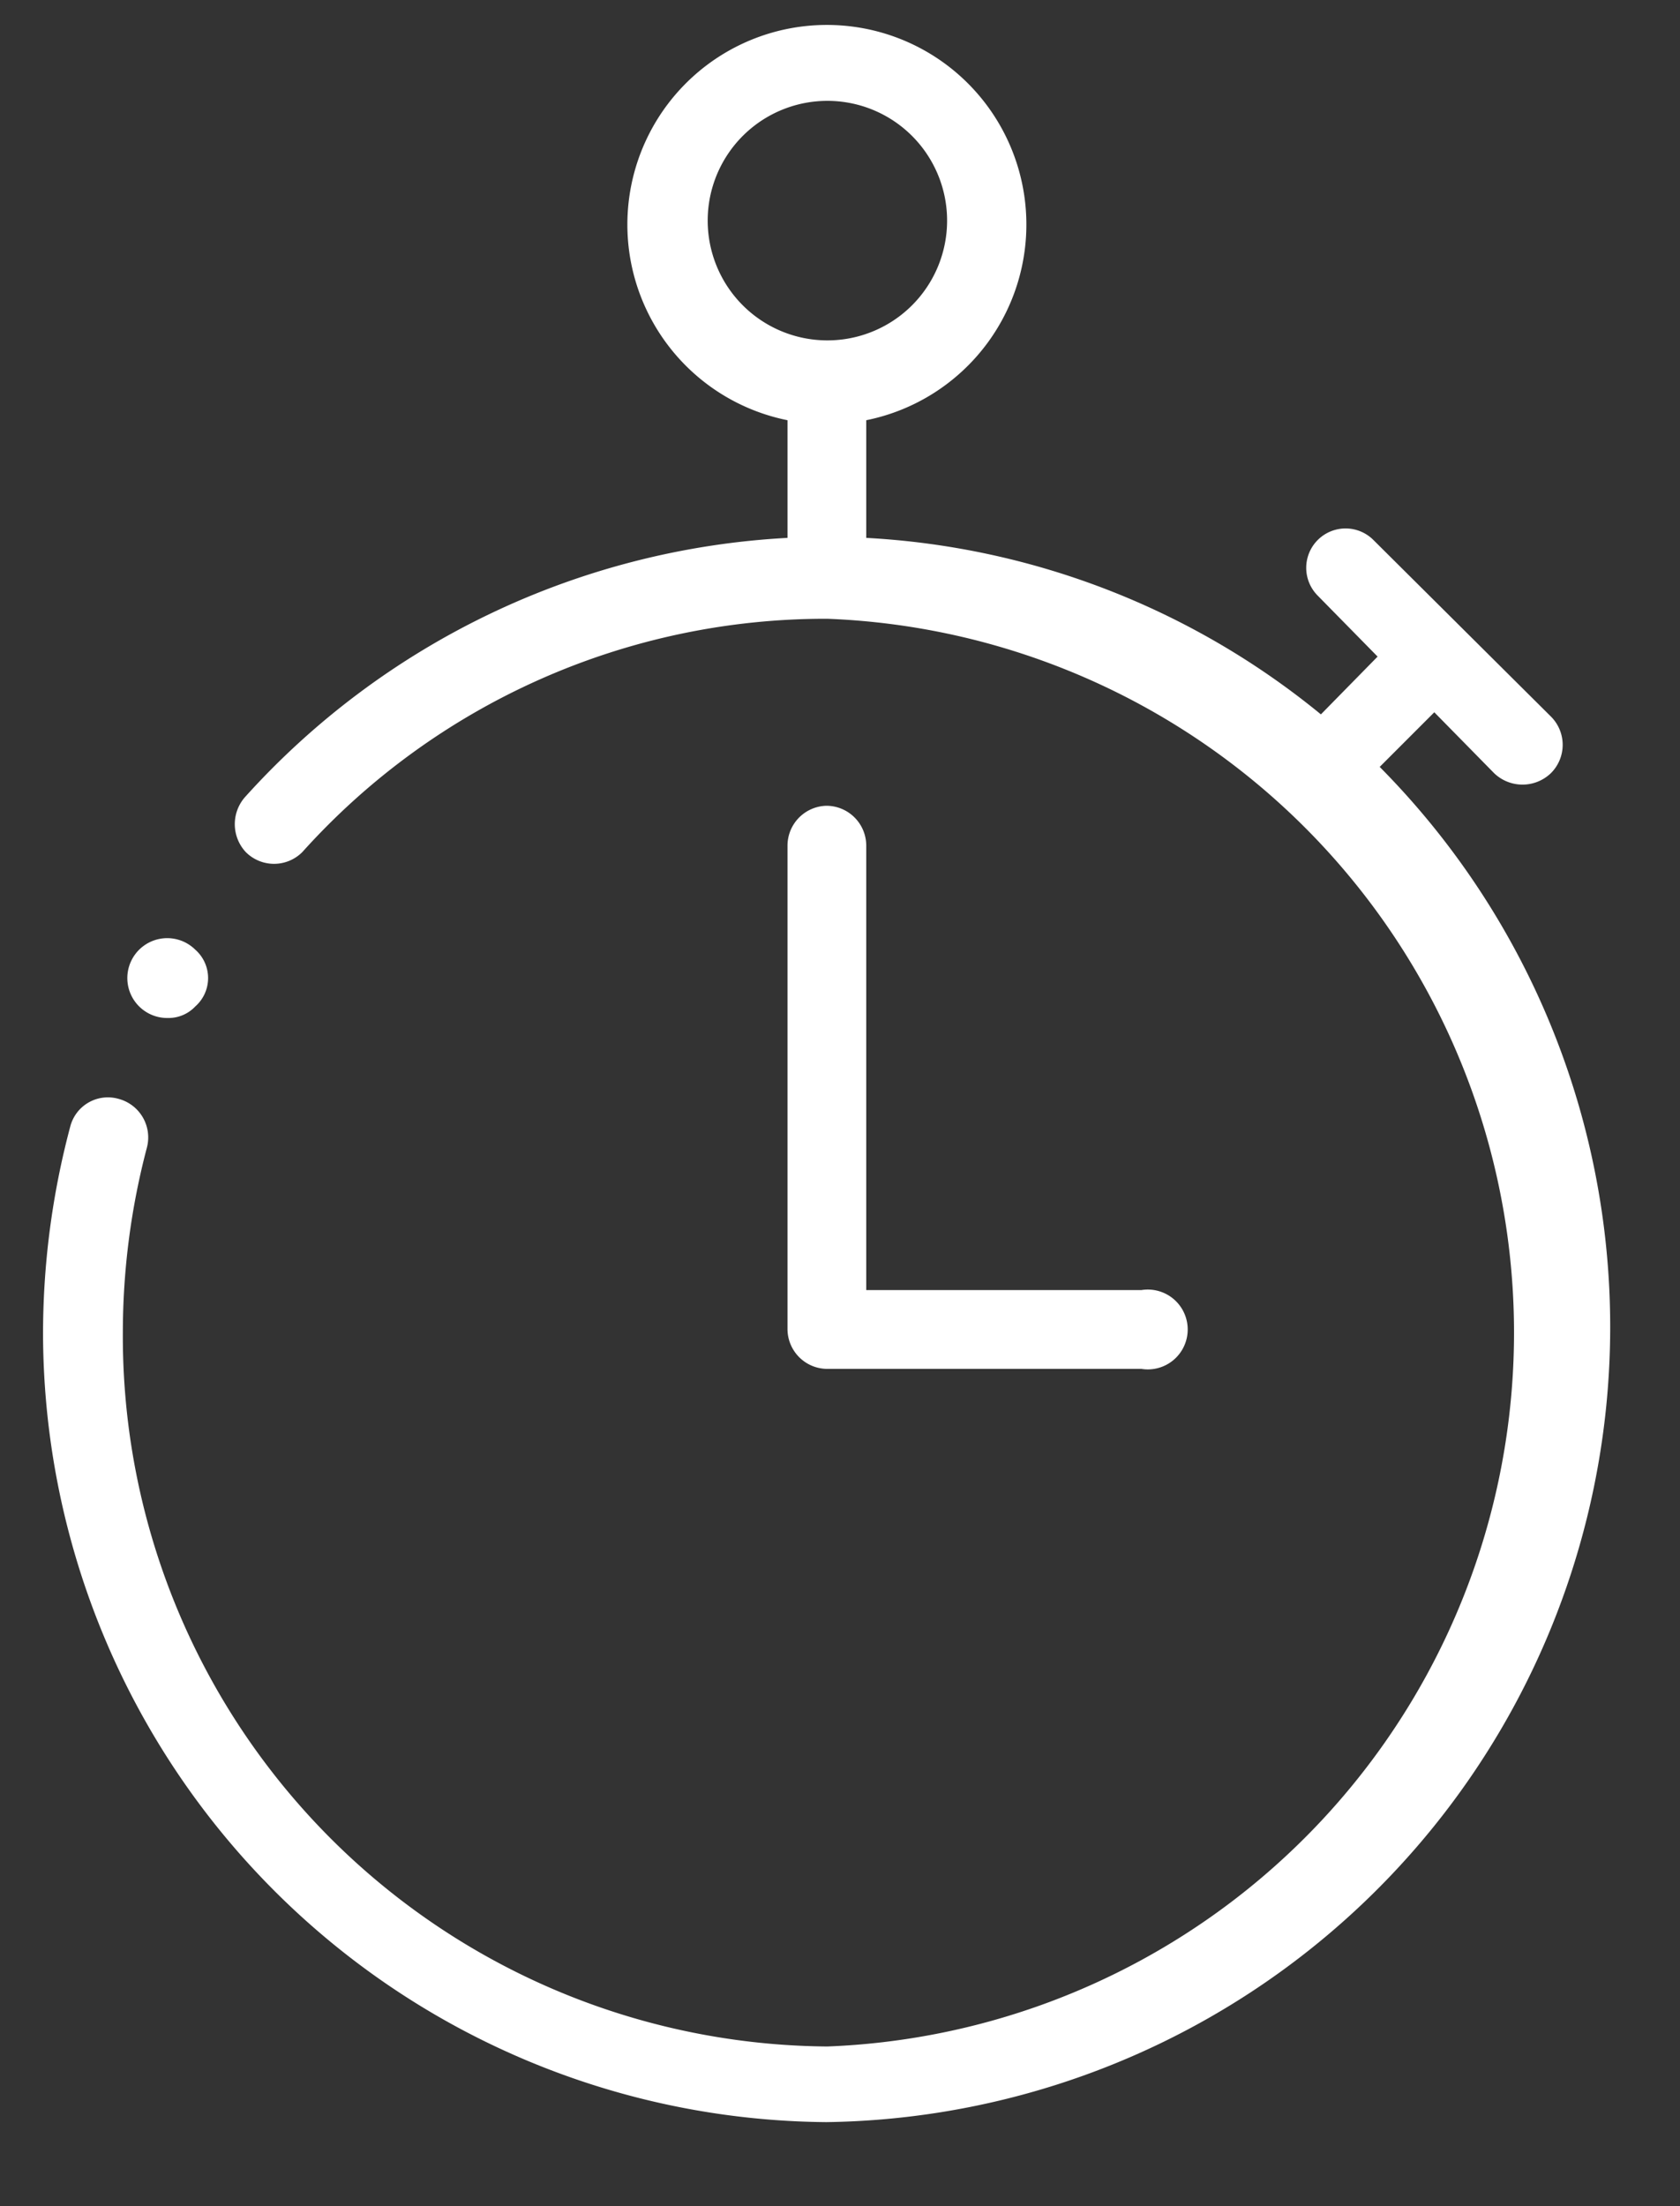 <svg id="Layer_1" data-name="Layer 1" xmlns="http://www.w3.org/2000/svg" viewBox="0 0 16 21"><rect x="0" y="0" width="16" height="21" fill="#333333" stroke="none"/><defs><style>.cls-1{fill:#fff;}</style></defs><path class="cls-1" d="M7.87,7.67a.38.38,0,0,0-.37.38v4.6a.38.38,0,0,0,.37.38h3a.38.38,0,1,0,0-.75H8.25V8.05A.38.38,0,0,0,7.87,7.67Z"/><path class="cls-1" d="M13.14,7.3l.52-.52.57.58a.39.39,0,0,0,.54,0,.38.38,0,0,0,0-.54L13.08,5.14a.37.37,0,0,0-.53.53l.57.58-.54.55A7.46,7.46,0,0,0,8.25,5.12V4A1.9,1.9,0,1,0,7.5,4V5.12A7.49,7.49,0,0,0,2.34,7.58a.39.39,0,0,0,0,.53.38.38,0,0,0,.54,0,6.7,6.7,0,0,1,5-2.22h0a6.8,6.8,0,0,1,0,13.59,6.76,6.76,0,0,1-6.71-6.8,6.91,6.91,0,0,1,.23-1.76.38.38,0,0,0-.27-.46.37.37,0,0,0-.46.26,7.65,7.65,0,0,0-.26,2A7.52,7.52,0,0,0,7.87,20.2,7.57,7.57,0,0,0,13.14,7.3ZM6.74,2.1A1.14,1.14,0,1,1,7.87,3.24,1.14,1.14,0,0,1,6.74,2.1Z"/><path class="cls-1" d="M1.6,9.69a.35.35,0,0,0,.26-.11.36.36,0,0,0,0-.54.38.38,0,1,0-.26.65Z"/></svg>